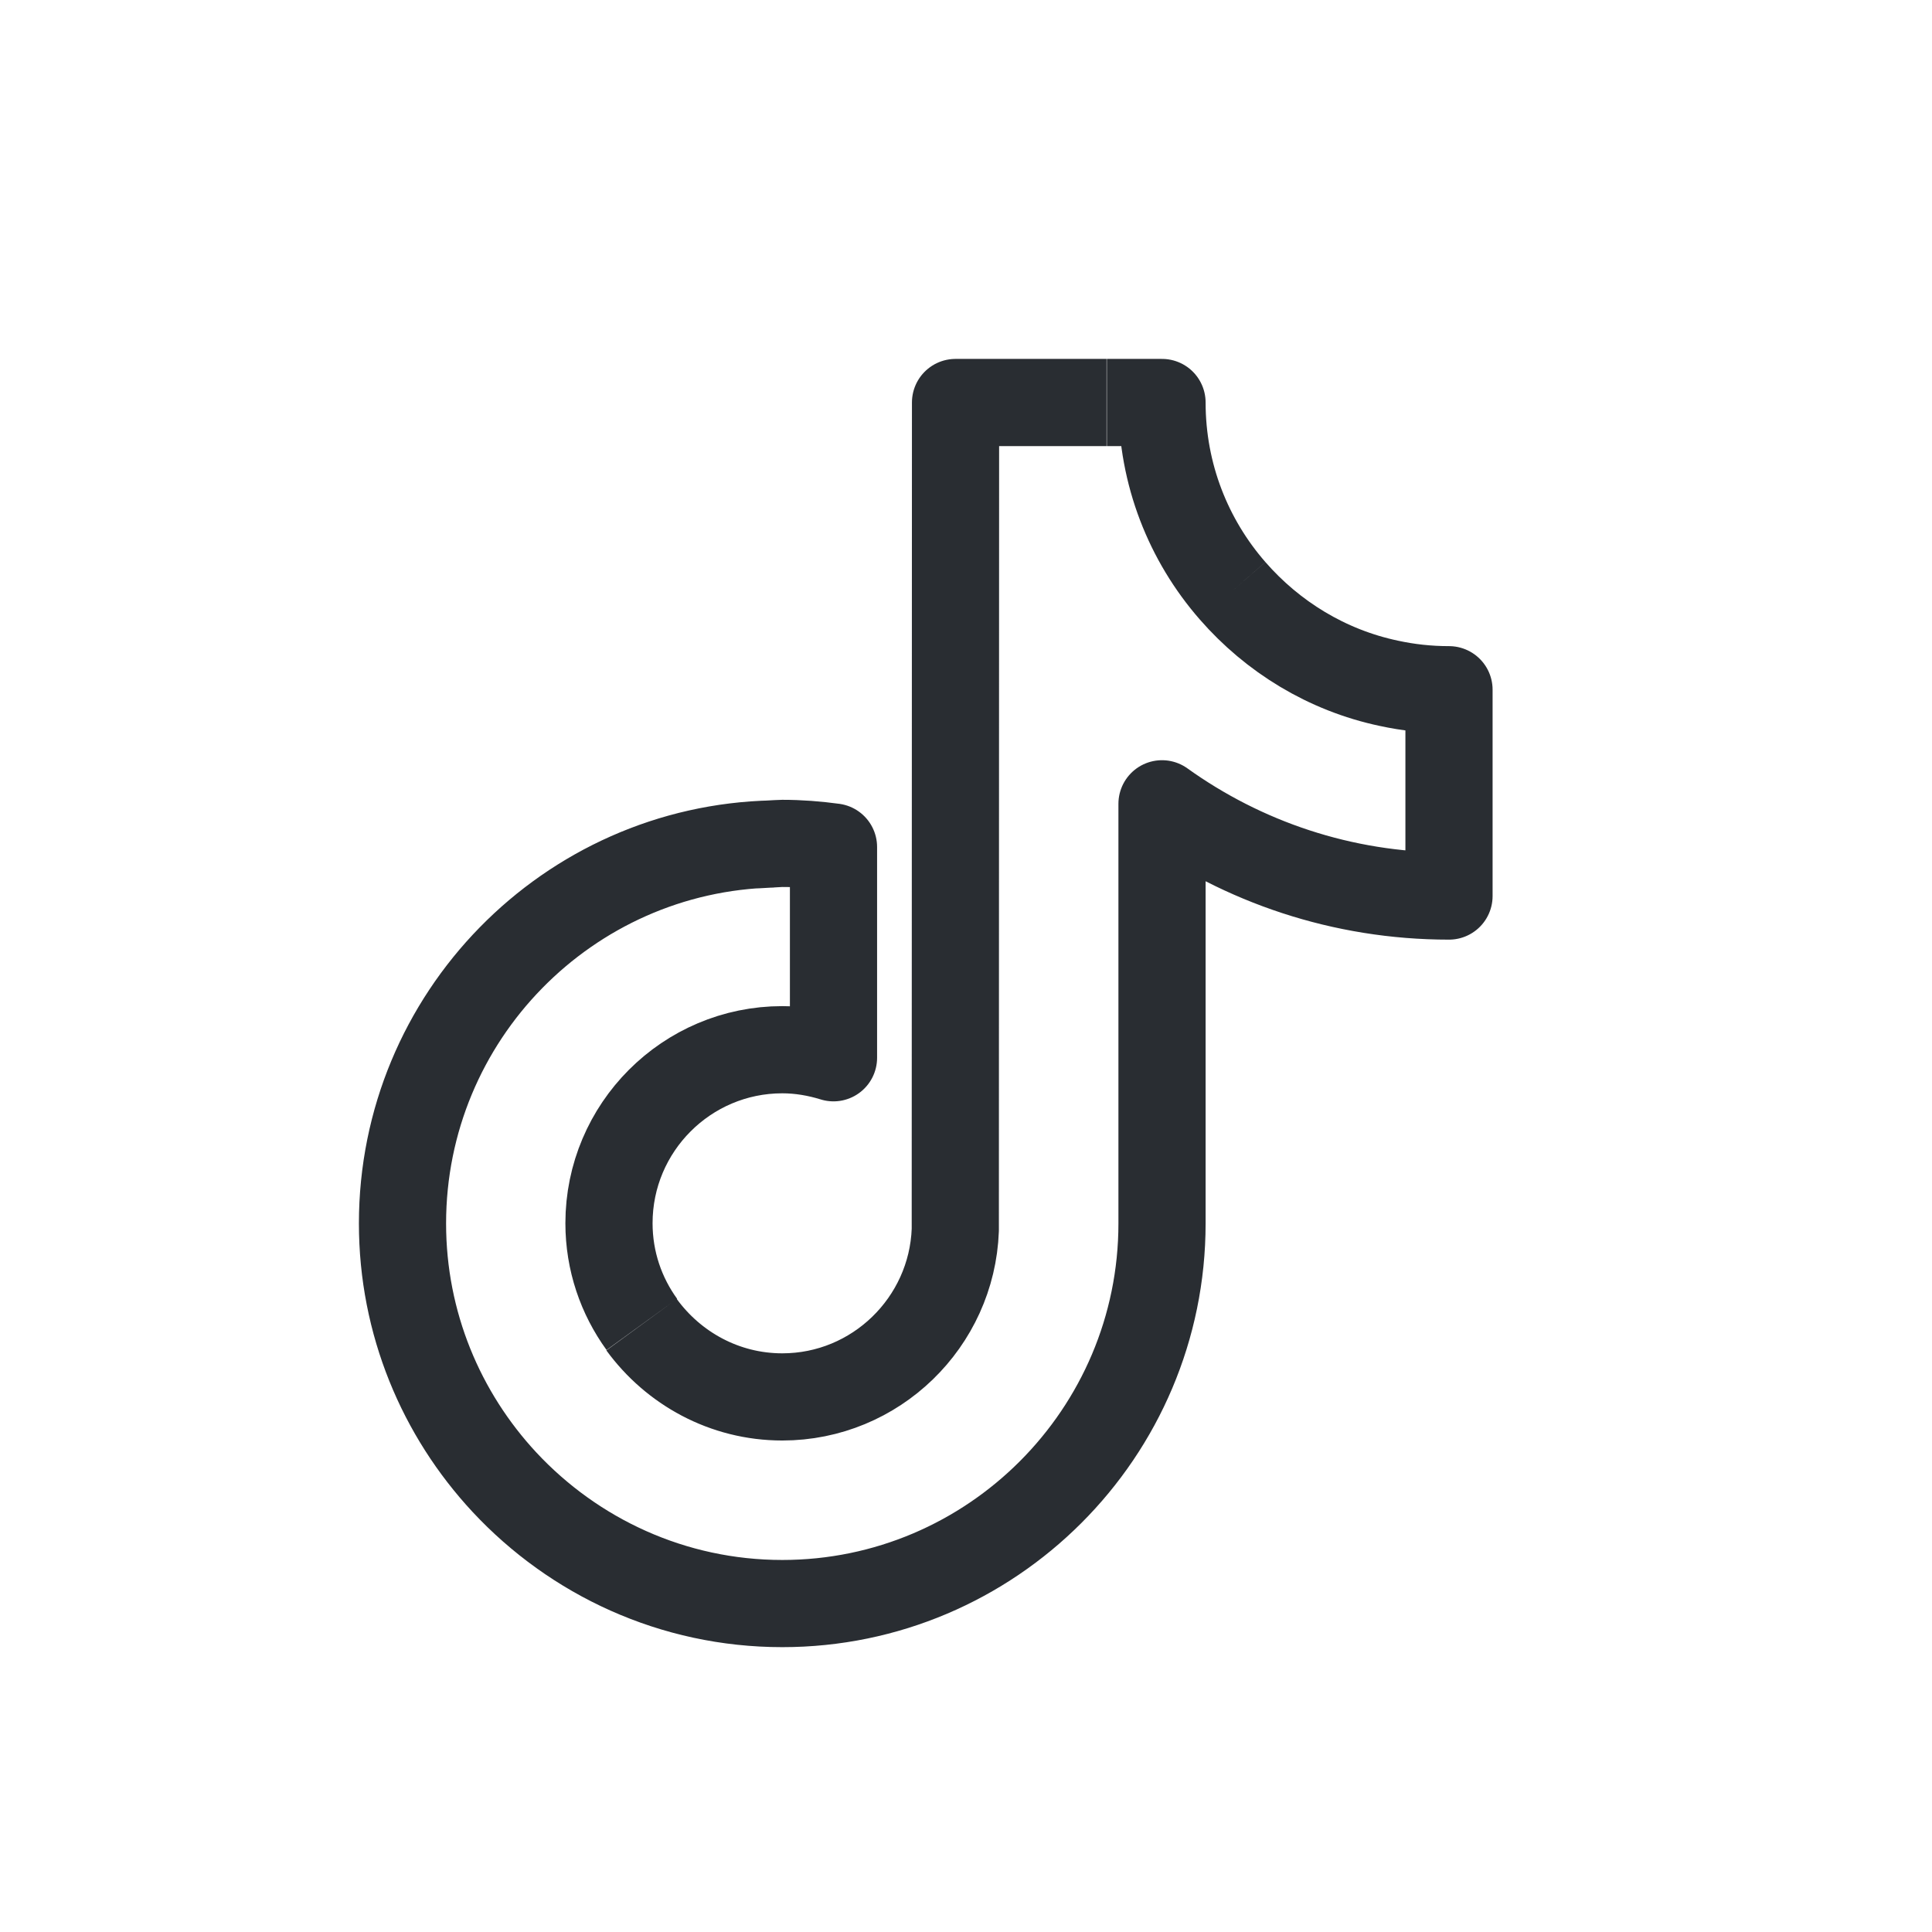 <svg width="24" height="24" viewBox="0 0 24 24" fill="none" xmlns="http://www.w3.org/2000/svg">
<path d="M15.311 7.338C14.764 6.711 14.435 5.894 14.435 5H13.75M15.311 7.338C15.809 7.91 16.484 8.326 17.252 8.488C17.491 8.54 17.74 8.568 18 8.568V11.131C16.671 11.131 15.439 10.705 14.435 9.985V15.198C14.435 17.803 12.317 19.92 9.718 19.92C8.357 19.92 7.129 19.338 6.267 18.413C5.481 17.568 5 16.438 5 15.198C5 12.631 7.056 10.539 9.603 10.484M15.311 7.338C15.297 7.33 15.284 7.321 15.271 7.312M7.973 16.452C7.717 16.099 7.565 15.666 7.565 15.195C7.565 14.007 8.53 13.04 9.718 13.04C9.939 13.04 10.154 13.078 10.354 13.14V10.522C10.147 10.494 9.936 10.477 9.718 10.477C9.68 10.477 9.373 10.497 9.335 10.497M13.746 5H11.87L11.867 15.278C11.825 16.428 10.877 17.353 9.718 17.353C8.998 17.353 8.364 16.996 7.97 16.456" stroke="#292D32" stroke-width="1.083" stroke-linejoin="round"/>
</svg>
